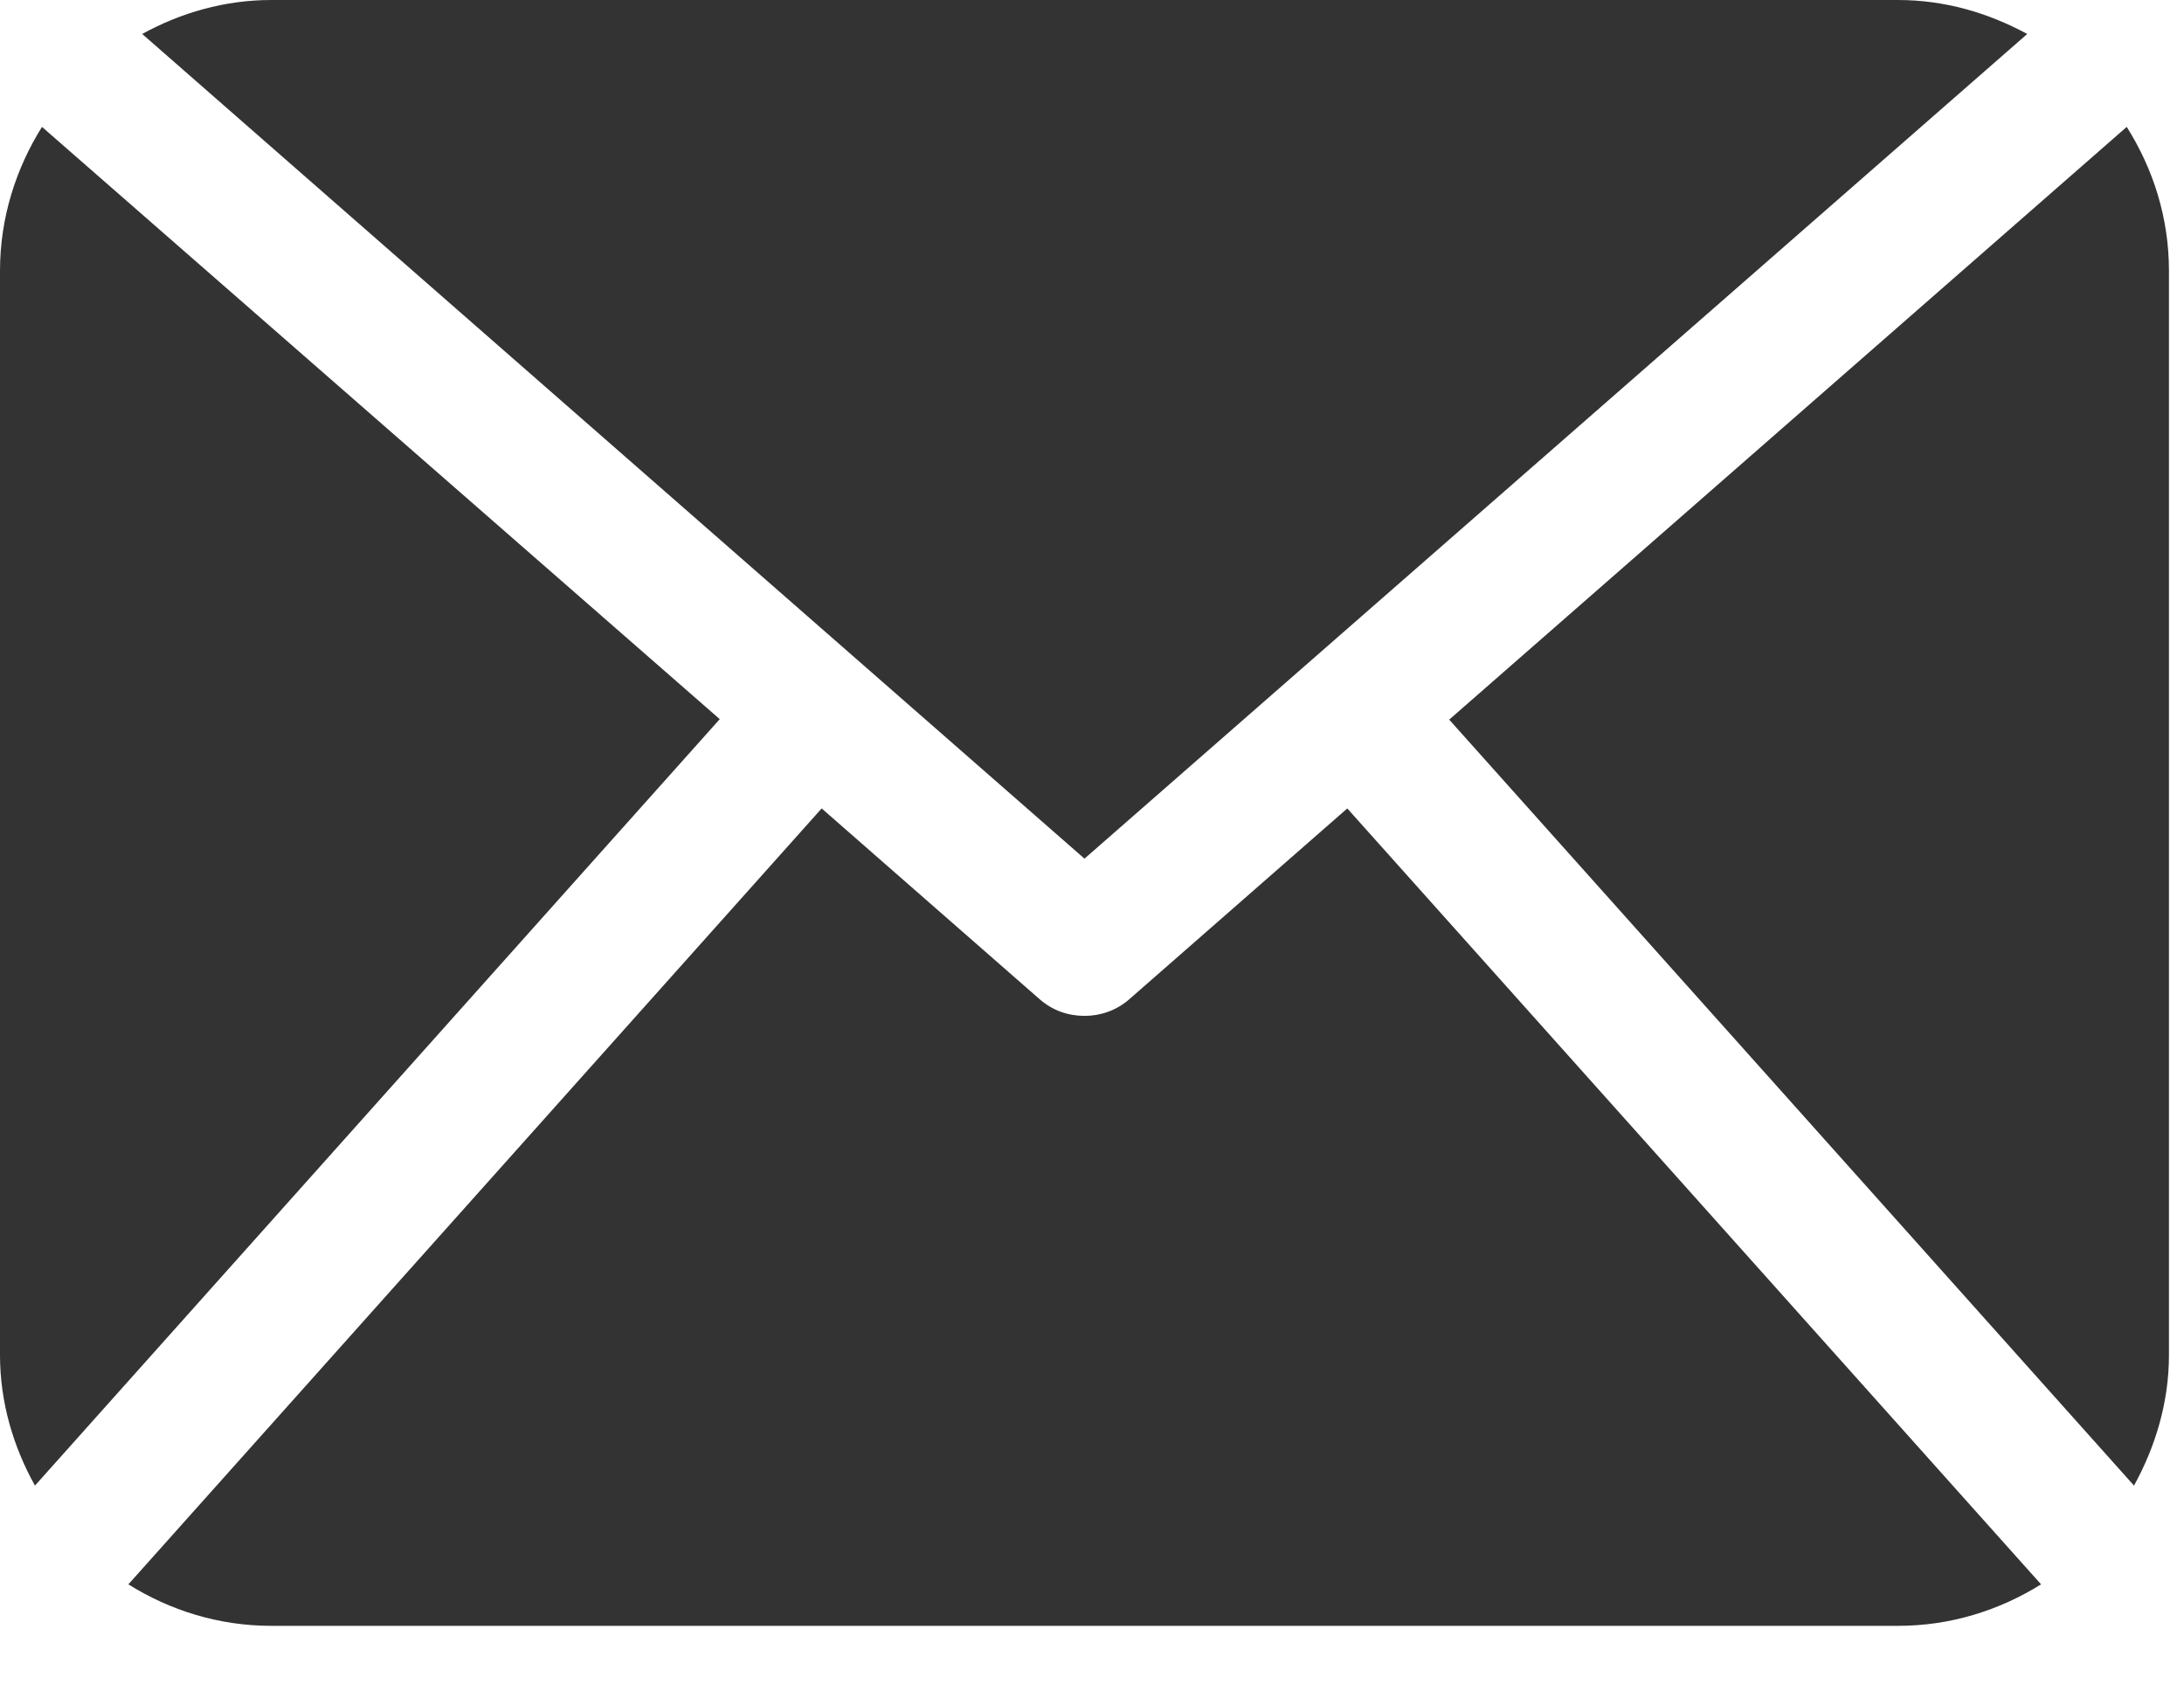 <?xml version="1.0" encoding="utf-8"?>
<svg xmlns="http://www.w3.org/2000/svg" fill="none" height="100%" overflow="visible" preserveAspectRatio="none" style="display: block;" viewBox="0 0 9 7" width="100%">
<path d="M8.938 5.585C8.938 5.78 8.882 5.963 8.794 6.123L5.972 2.966L8.764 0.523C8.873 0.696 8.938 0.897 8.938 1.116V5.585V5.585ZM4.469 3.539L8.354 0.14C8.193 0.053 8.015 0 7.821 0H1.118C0.925 0 0.744 0.053 0.586 0.14L4.469 3.539V3.539ZM5.552 3.332L4.653 4.119C4.6 4.165 4.535 4.187 4.469 4.187C4.402 4.187 4.338 4.165 4.285 4.119L3.386 3.332L0.529 6.53C0.7 6.637 0.901 6.701 1.118 6.701H7.821C8.039 6.701 8.239 6.637 8.411 6.53L5.552 3.332V3.332ZM0.173 0.523C0.066 0.694 0 0.897 0 1.116V5.585C0 5.78 0.055 5.963 0.144 6.123L2.966 2.964L0.173 0.523V0.523Z" fill="#333333" id="Vector"/>
</svg>
